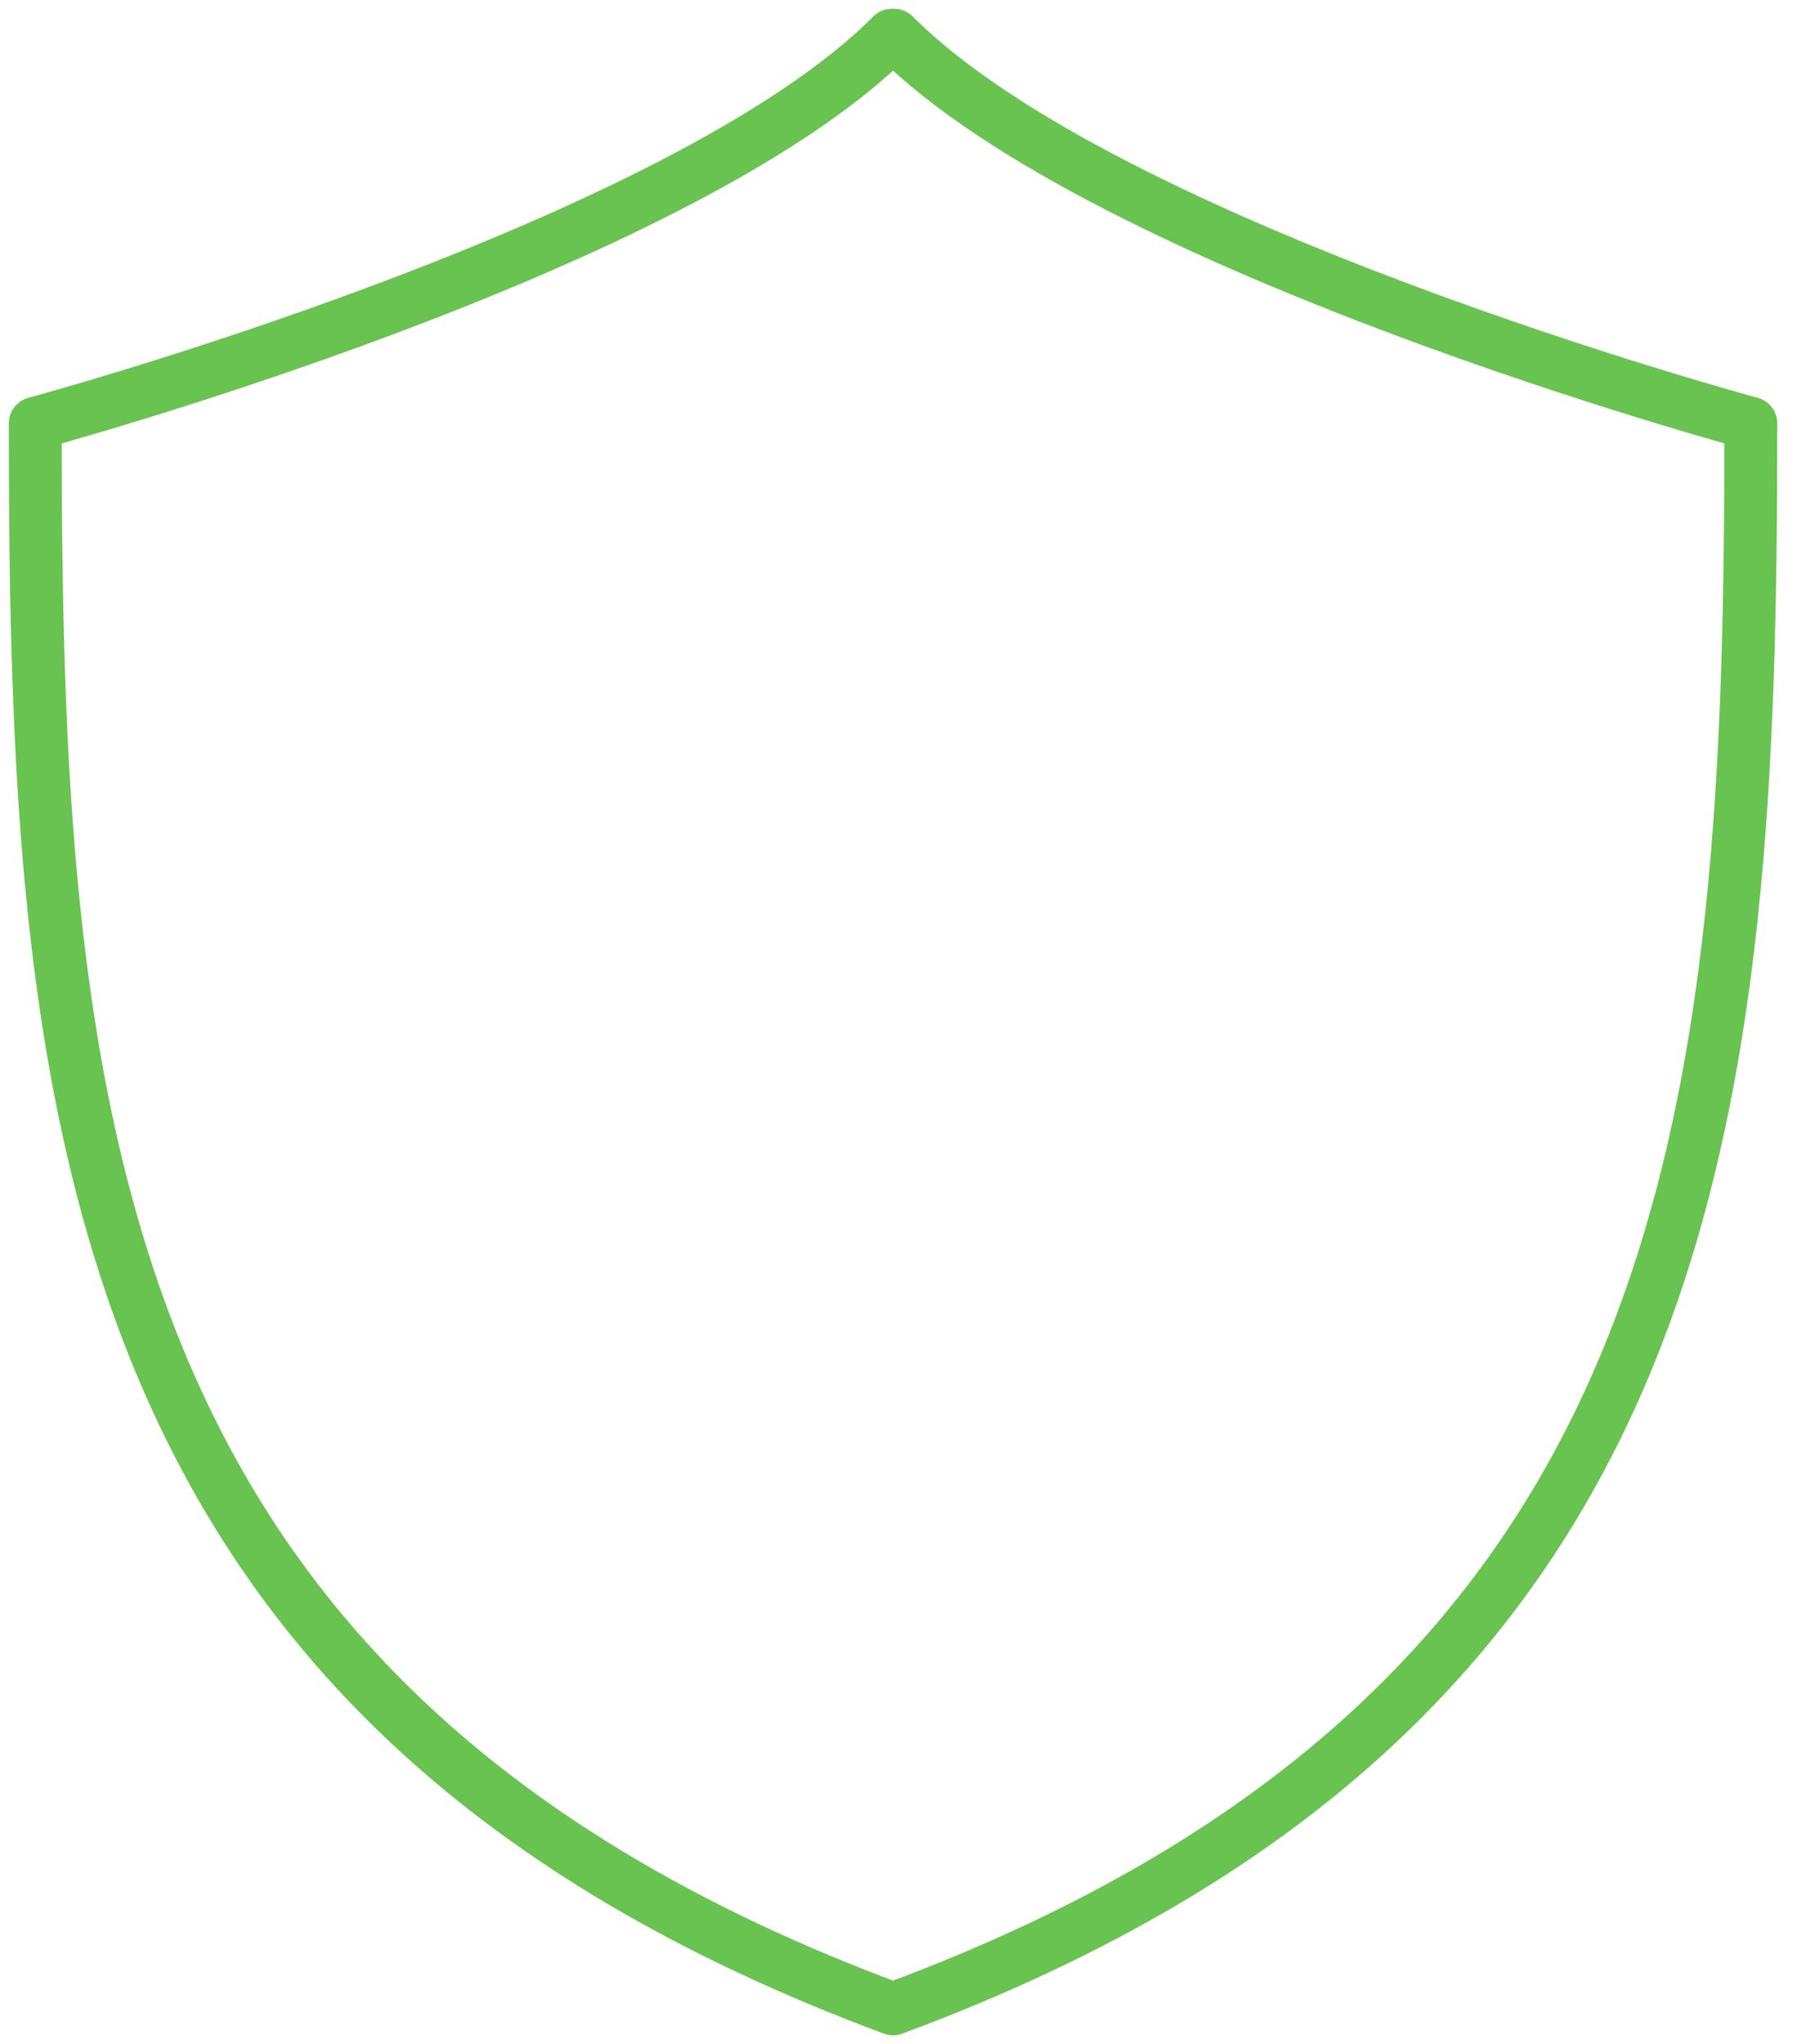 <svg width="51" height="58" viewBox="0 0 51 58" fill="none" xmlns="http://www.w3.org/2000/svg">
<path d="M25.361 1H25.313C19.259 7.086 1 12.012 1 12.012C1 31.384 2.224 48.419 25.345 57C48.467 48.435 49.69 31.399 49.69 12.012C49.69 12.012 31.431 7.086 25.377 1H25.361Z" stroke="#69C350" stroke-width="1.5" stroke-linecap="round" stroke-linejoin="round"/>
</svg>
